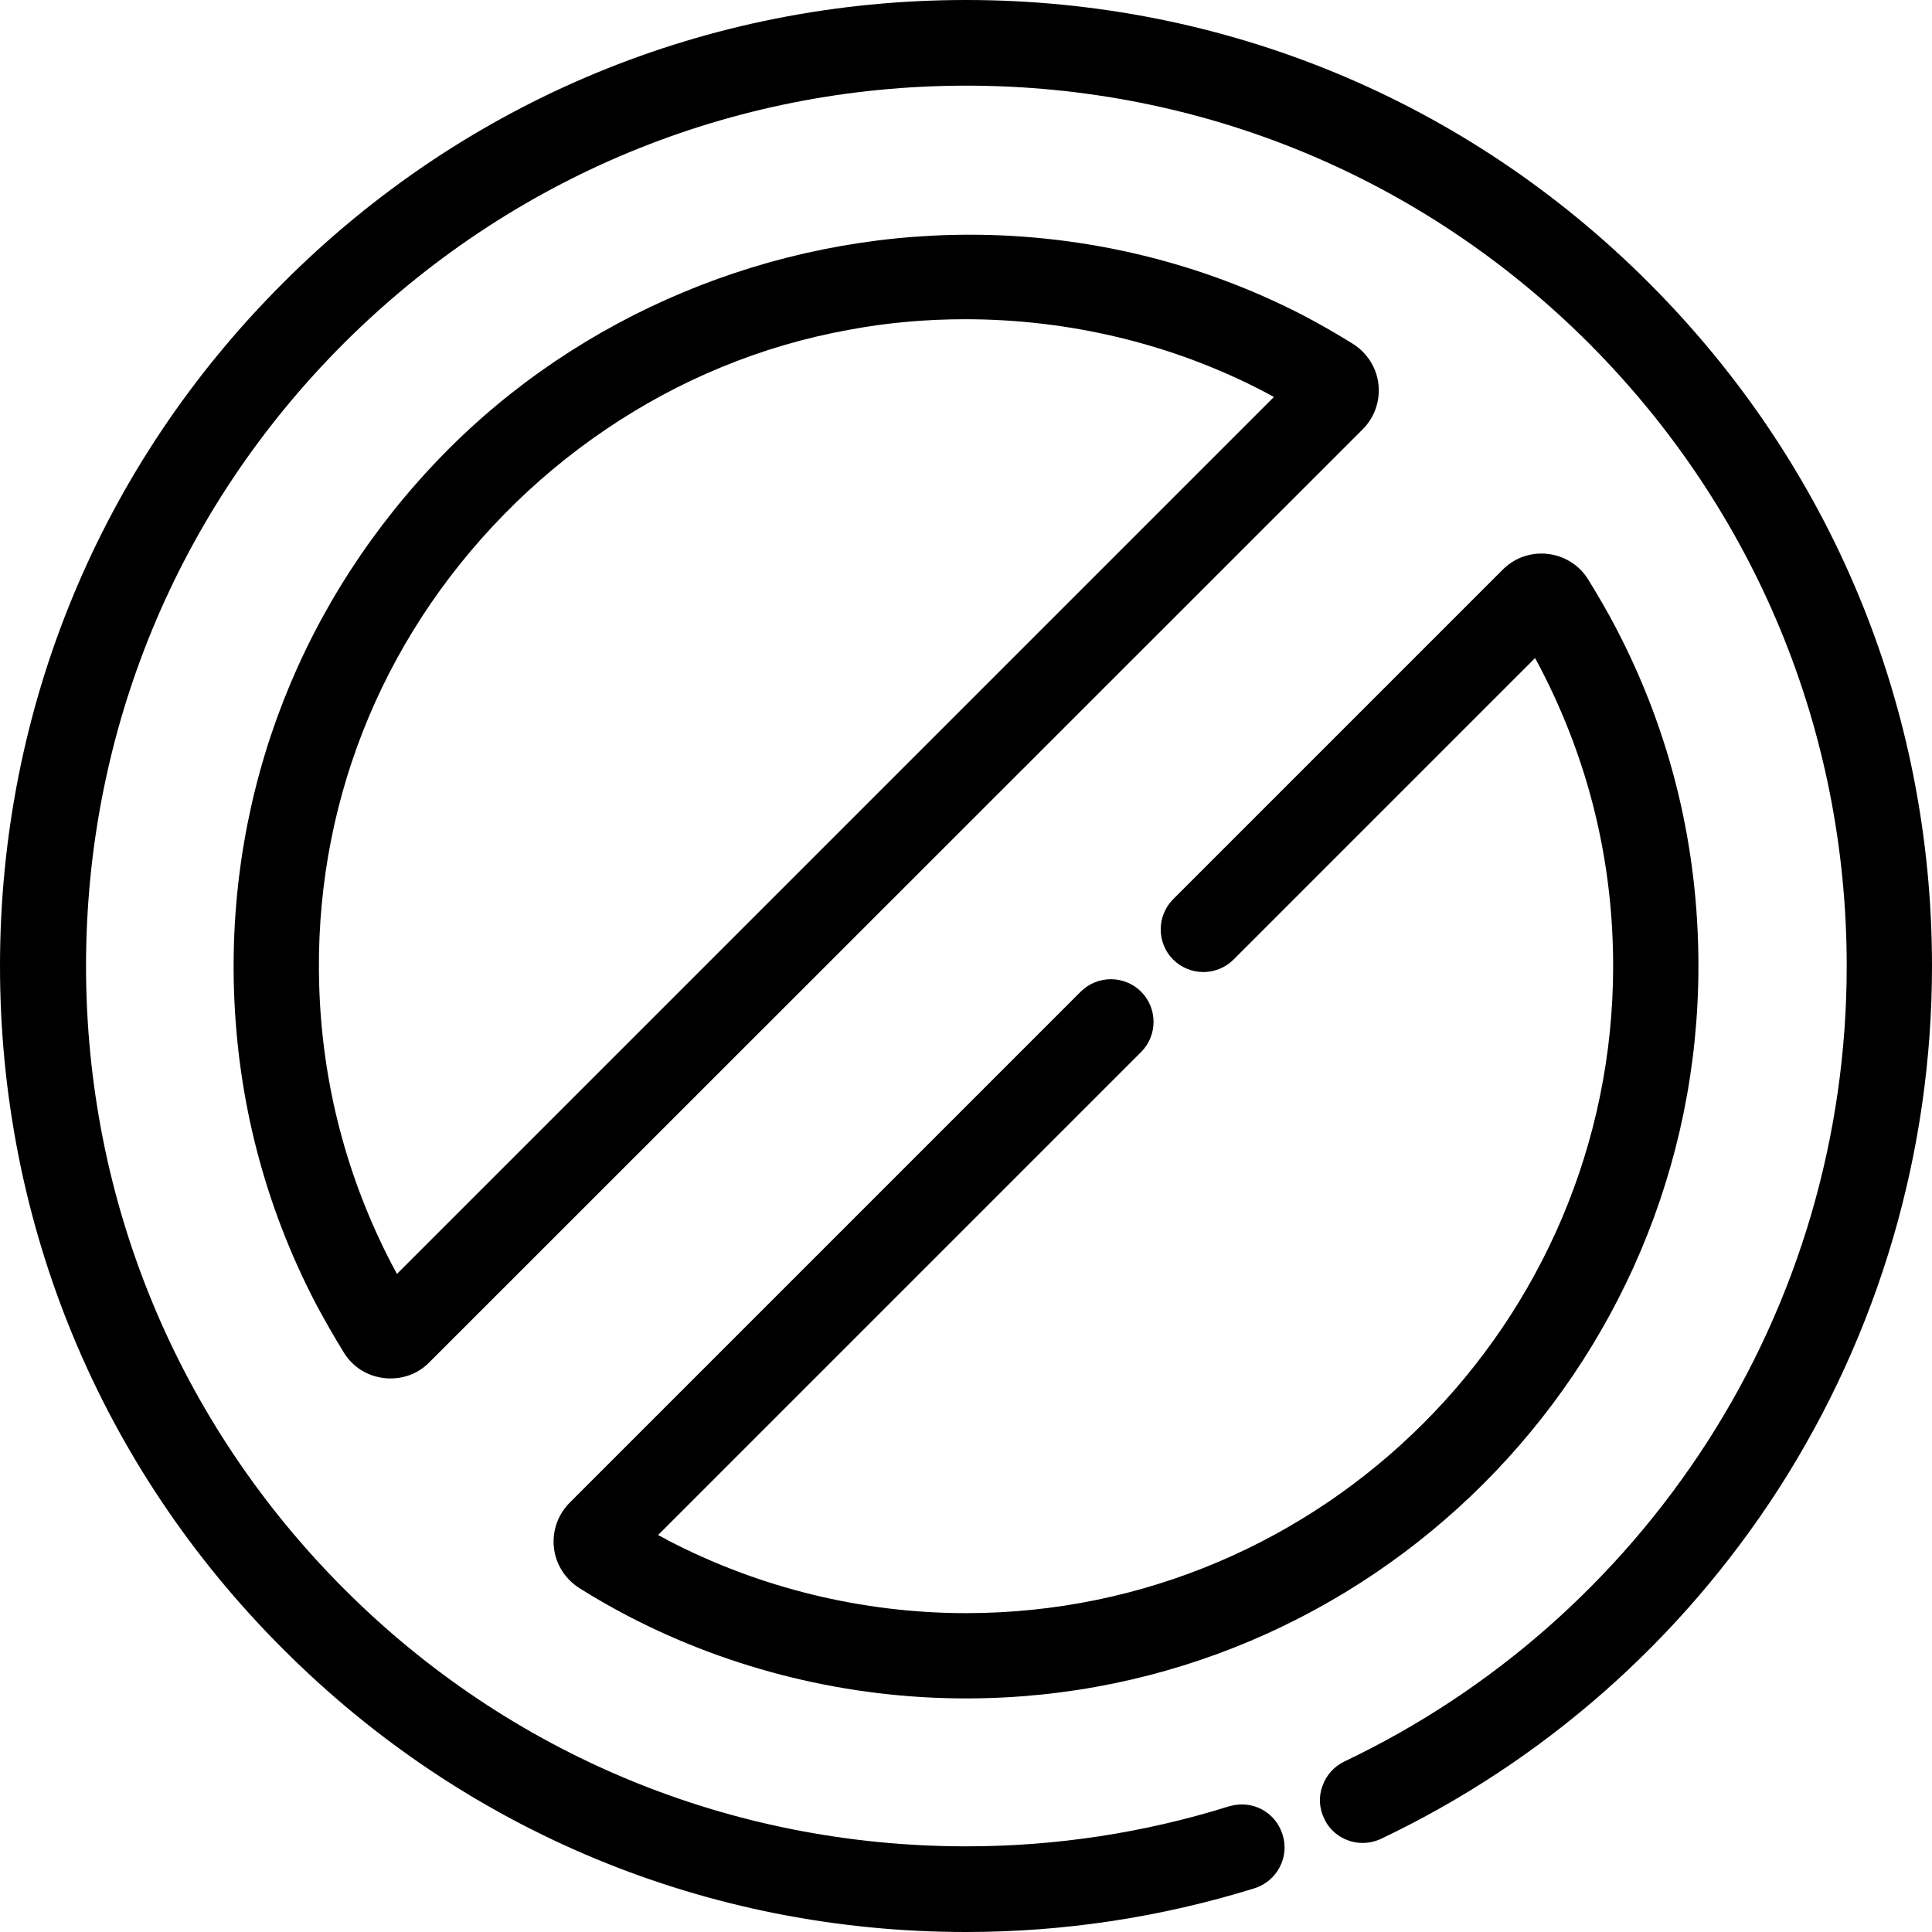 <?xml version="1.0" encoding="utf-8"?>
<!-- Generator: Adobe Illustrator 24.3.0, SVG Export Plug-In . SVG Version: 6.00 Build 0)  -->
<svg version="1.1" id="Capa_1" xmlns="http://www.w3.org/2000/svg" xmlns:xlink="http://www.w3.org/1999/xlink" x="0px" y="0px"
	 viewBox="0 0 512 512" style="enable-background:new 0 0 512 512;" xml:space="preserve">
<g>
	<g>
		<path d="M256,512c-68.4,0-132.7-26.6-181-75C26.6,388.7,0,324.4,0,256c0-68.4,26.6-132.7,75-181C123.3,26.6,187.6,0,256,0
			c68.4,0,132.7,26.6,181,75c48.4,48.4,75,112.6,75,181c0,49.3-14.1,97.2-40.6,138.5c-25.9,40.2-62.3,72.3-105.4,92.8
			c-1.5,0.7-3.2,1.1-4.9,1.1c0,0,0,0,0,0c-4.3,0-8.4-2.5-10.2-6.5c-1.3-2.7-1.5-5.8-0.4-8.7c1-2.8,3.1-5.1,5.8-6.4
			c39.3-18.7,72.5-48,96.1-84.6c24.2-37.6,37-81.2,37-126.2c0-62.3-24.3-120.9-68.3-165c-44.1-44.1-102.7-68.3-165-68.3
			c-62.3,0-120.9,24.3-165,68.3c-44.1,44.1-68.3,102.7-68.3,165c0,62.3,24.3,120.9,68.3,165s102.7,68.3,165,68.3
			c23.8,0,47.2-3.6,69.6-10.6c1.1-0.3,2.2-0.5,3.4-0.5c5,0,9.3,3.2,10.8,8c1.9,6-1.5,12.3-7.4,14.2C307.7,508.1,282,512,256,512z"/>
		<path d="M103.5,365.3c-0.6,0-1.1,0-1.7-0.1c-4.5-0.5-8.4-3-10.7-6.8c-2.6-4.2-5.1-8.6-7.4-12.9c-13.5-25.9-20.8-54-21.7-83.4
			c-1.6-53.1,18.1-103.4,55.5-141.7c36.2-37,87-58.2,139.5-58.2c30.9,0,61.5,7.4,88.6,21.5c4.4,2.3,8.7,4.8,12.9,7.4
			c3.8,2.4,6.3,6.3,6.8,10.7c0.5,4.4-1,8.8-4.2,12L113.8,361C111.1,363.8,107.4,365.3,103.5,365.3z M255.8,84.6
			c-10.4,0-20.7,0.9-30.8,2.8c-11.6,2.1-22.9,5.4-33.8,9.9c-21.2,8.7-41.2,22.2-57.6,39c-33.1,33.8-50.5,78.2-49,125.1
			c0.8,25.9,7.3,50.7,19.2,73.6c0.5,0.9,0.9,1.7,1.4,2.6l232.4-232.4c-0.9-0.5-1.7-0.9-2.6-1.4C310.9,91.2,283.5,84.6,255.8,84.6z"
			/>
		<path d="M256,450.1c-31.1,0-62-7.5-89.5-21.8c-4.4-2.3-8.8-4.8-12.9-7.4c-3.8-2.4-6.3-6.3-6.8-10.7c-0.5-4.4,1-8.8,4.2-12
			l135.4-135.4c2.1-2.1,5-3.3,8-3.3c3,0,5.9,1.2,8,3.3c4.4,4.4,4.4,11.6,0,16l-128,128c0.9,0.5,1.8,0.9,2.6,1.4
			c24.2,12.6,51.5,19.3,79,19.3c94.5,0,171.5-76.9,171.5-171.5c0-27.8-6.5-54.4-19.3-79c-0.5-0.9-0.9-1.8-1.4-2.6l-79.9,79.9
			c-2.1,2.1-5,3.3-8,3.3s-5.9-1.2-8-3.3c-4.4-4.4-4.4-11.6,0-16l87.3-87.3c2.8-2.8,6.4-4.3,10.3-4.3c0.6,0,1.1,0,1.7,0.1
			c4.4,0.5,8.4,3,10.7,6.8c2.6,4.2,5.1,8.5,7.4,12.9c14.5,27.8,21.8,57.9,21.8,89.5C450.1,363,363,450.1,256,450.1z"/>
	</g>
</g>
</svg>
